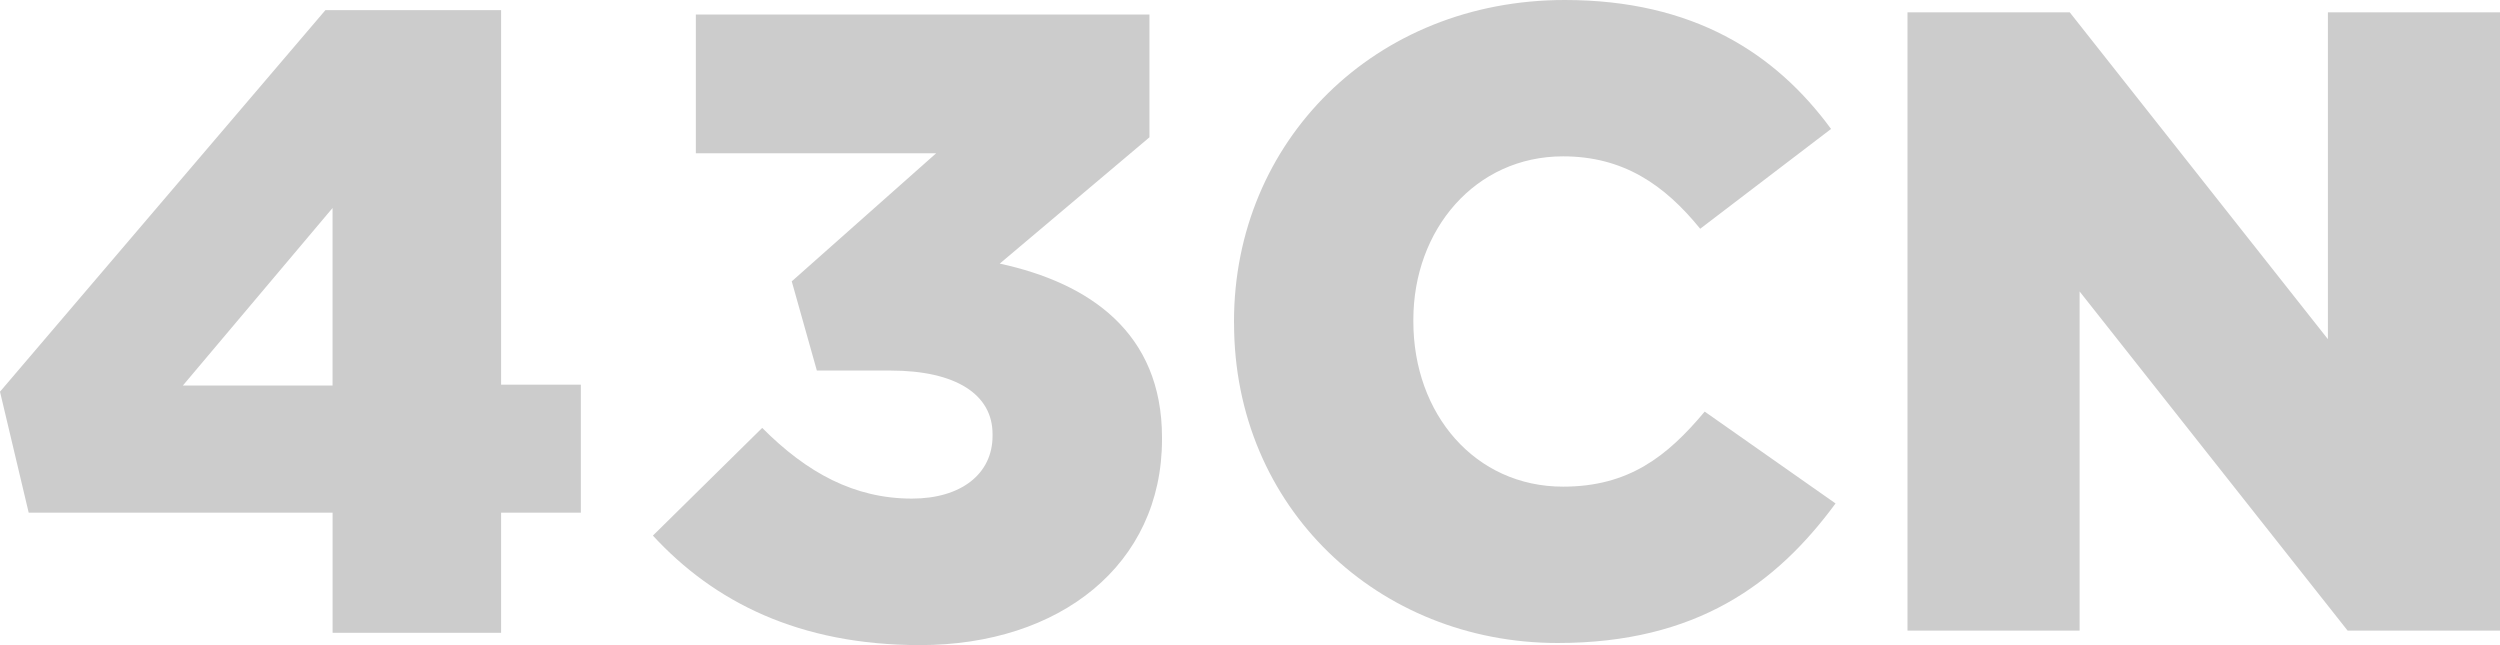 <svg xmlns="http://www.w3.org/2000/svg" id="Layer_1" viewBox="0 0 500 129.03"><defs><style>.cls-1{fill:#ccc;}</style></defs><path class="cls-1" d="M130.57,107.13l21.87-21.55c8.97,9.01,18.46,14.14,29.94,14.14,9.86,0,16.13-4.95,16.13-12.54v-.36c0-7.95-7.35-12.71-20.44-12.71h-14.7l-5.02-17.84,28.87-25.61h-48.05V2.91h90.72v24.55l-29.94,25.26c17.92,3.89,32.45,13.78,32.45,34.79v.35c0,25.09-20.44,41.16-48.4,41.16-24.2,0-41.23-8.66-53.42-21.9h0Z"></path><path class="cls-1" d="M381.5,2.47h32.45l51.63,65.36V2.47h34.42v123.65h-30.48l-53.6-67.83v67.83h-34.42V2.47Z"></path><path class="cls-1" d="M66.51,102.54H5.74L0,78.34,65.08,2.03h35.14v74.9h15.95v25.61h-15.95v24.02h-33.7v-24.02h0ZM66.51,77.1v-35.5l-29.94,35.51h29.94Z"></path><path class="cls-1" d="M246.8,64.65v-.36C246.8,28.26,274.95,0,312.96,0c25.64,0,42.13,10.6,53.25,25.79l-26.17,19.96c-7.17-8.83-15.41-14.48-27.43-14.48-17.57,0-29.94,14.66-29.94,32.68v.35c0,18.55,12.37,33.03,29.94,33.03,13.09,0,20.8-6,28.33-15.01l26.17,18.37c-11.83,16.08-27.79,27.91-55.58,27.91-35.86,0-64.72-27.03-64.72-63.94Z"></path></svg>